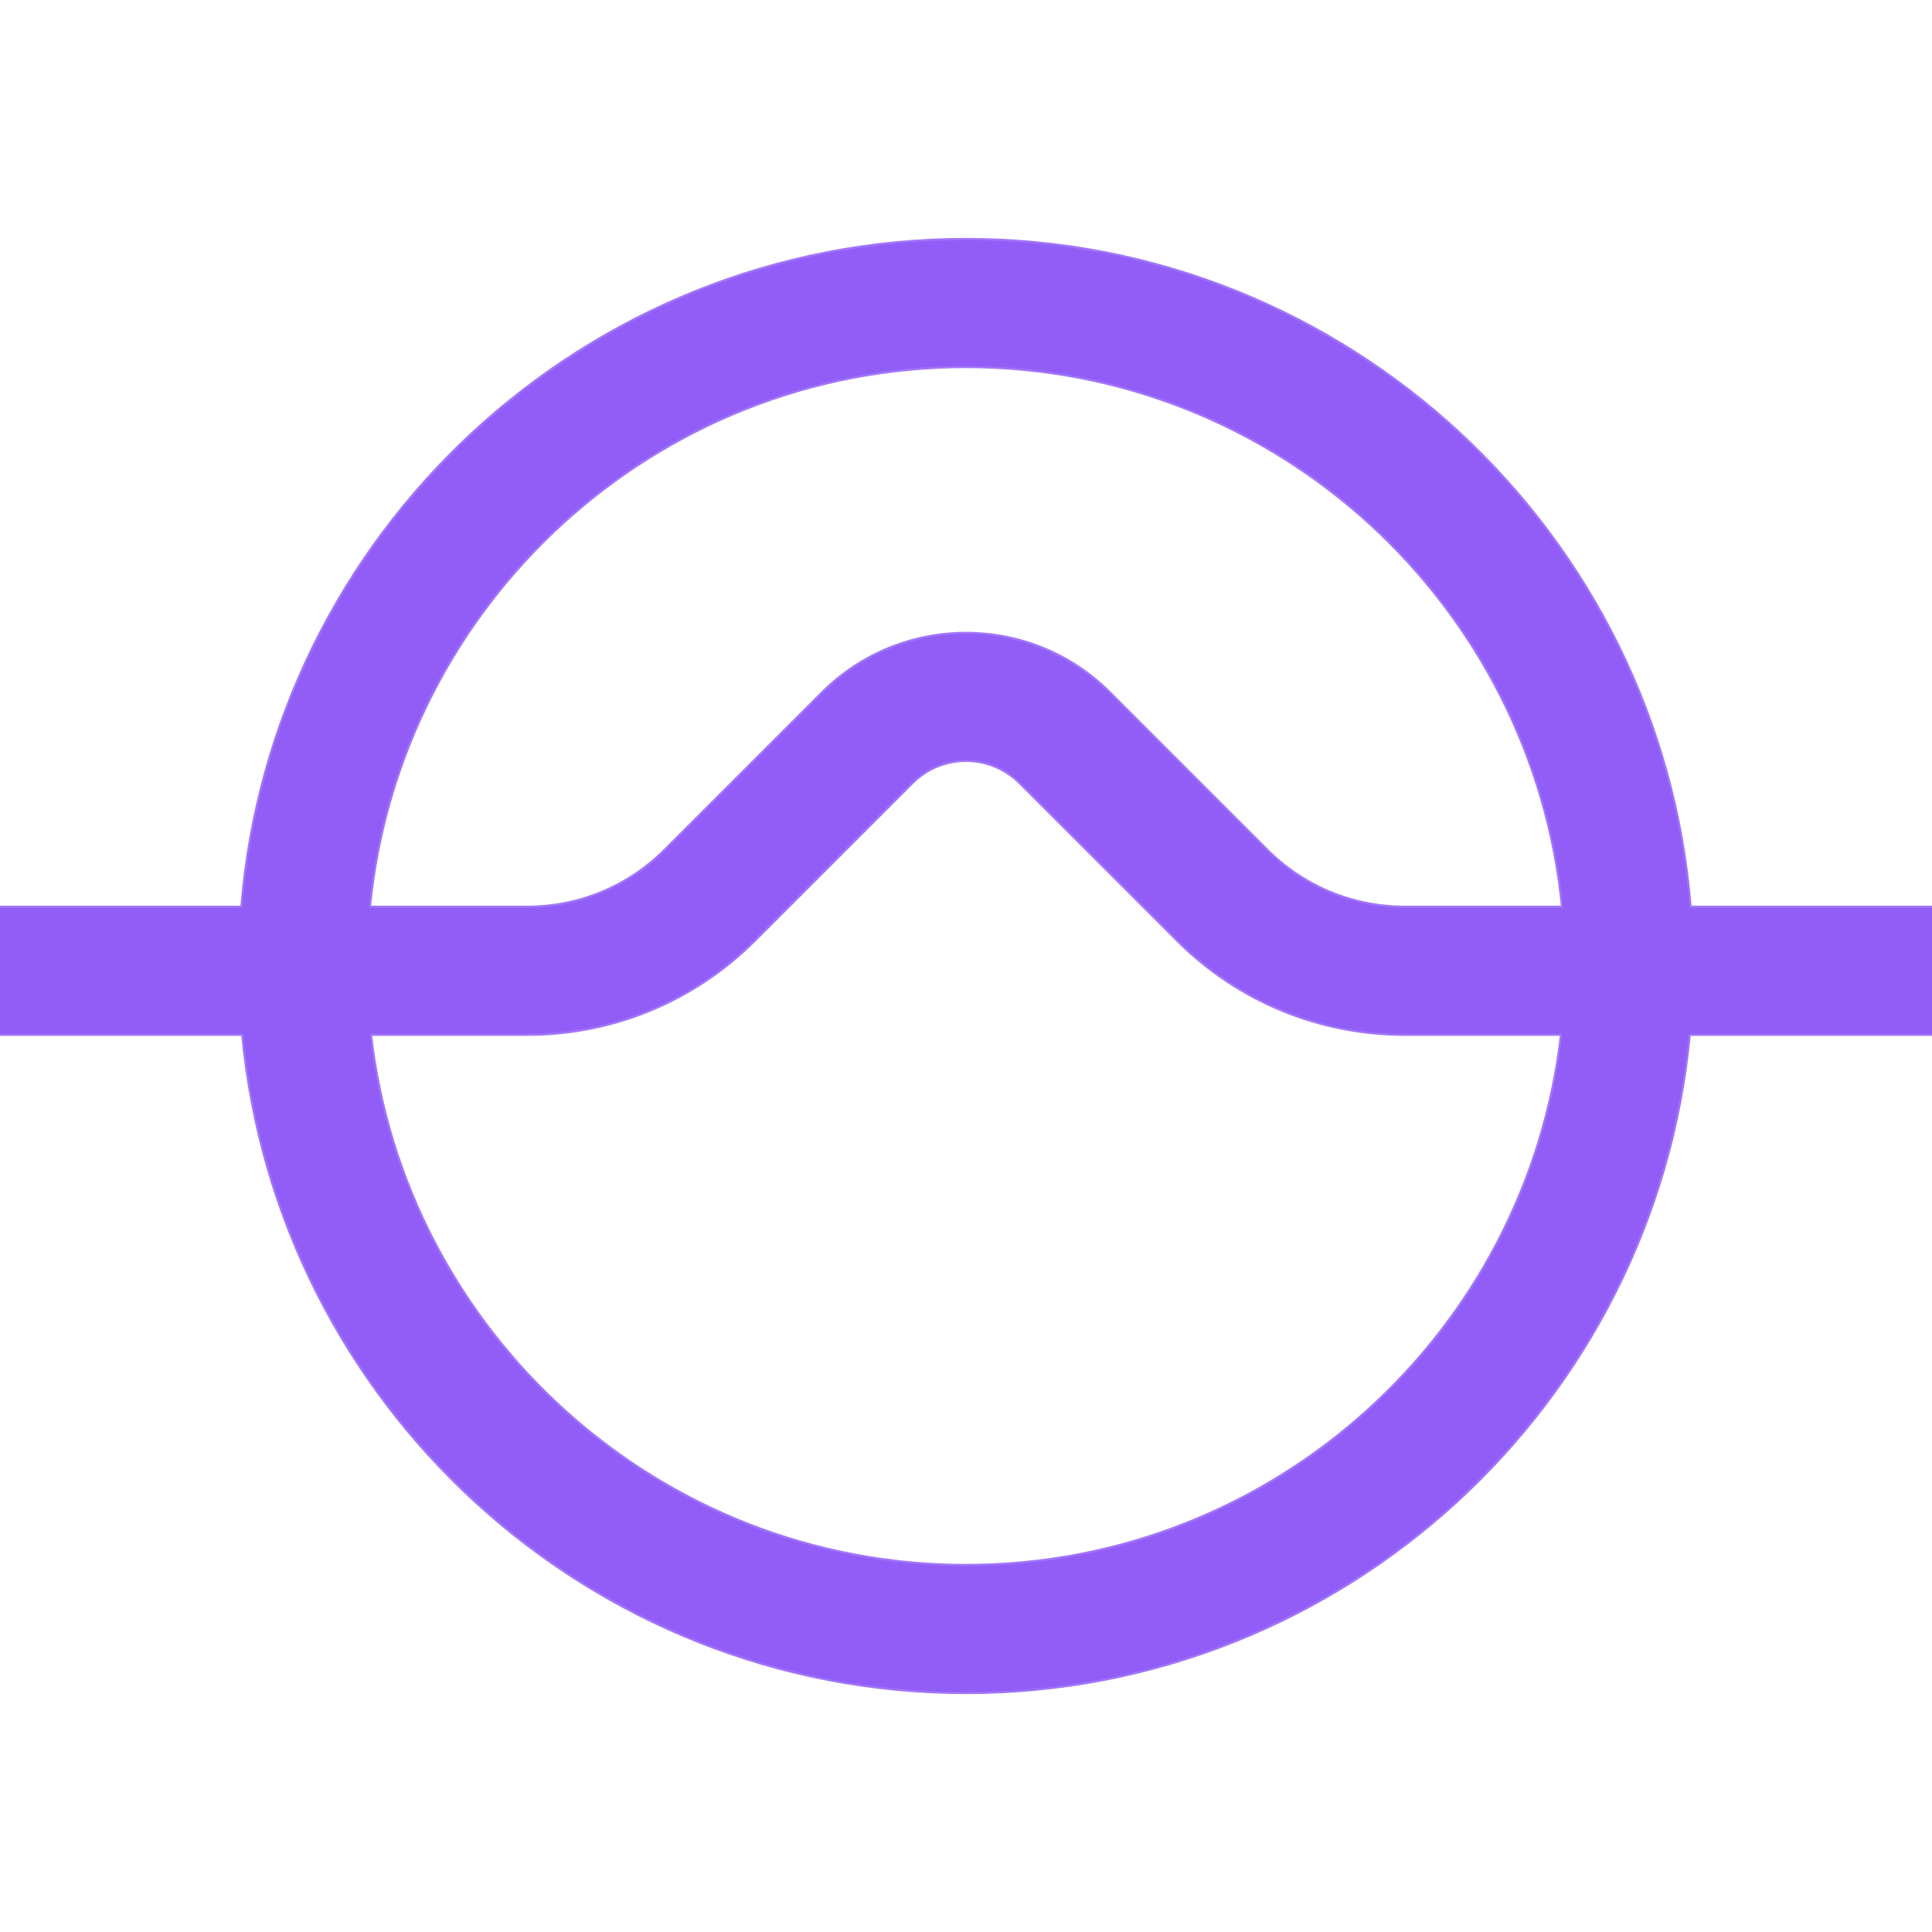 <svg xmlns="http://www.w3.org/2000/svg" viewBox="0 0 460 460">
  <path d="M460 216.138h-57.7C395.215 127.282 320.647 57.143 230 57.143S64.785 127.282 57.7 216.138H0v30h57.903C66.068 333.913 140.129 402.857 230 402.857c89.871 0 163.932-68.944 172.097-156.719H460zM230 87.143c74.095 0 135.189 56.704 142.182 128.995h-37.666c-12.452 0-24.158-4.849-32.962-13.653l-37.448-37.448c-18.806-18.807-49.407-18.807-68.213 0l-37.449 37.448c-8.804 8.805-20.51 13.653-32.961 13.653H87.818C94.811 143.847 155.905 87.143 230 87.143zm0 285.714c-73.315 0-133.898-55.518-141.94-126.719h37.423c20.465 0 39.705-7.97 54.175-22.44l37.448-37.448c7.109-7.109 18.678-7.109 25.787 0l37.448 37.448c14.471 14.471 33.71 22.44 54.175 22.44h37.423C363.898 317.339 303.315 372.857 230 372.857z" fill="#915df6" stroke="#915df6" stroke-opacity=".851"/>
</svg>

